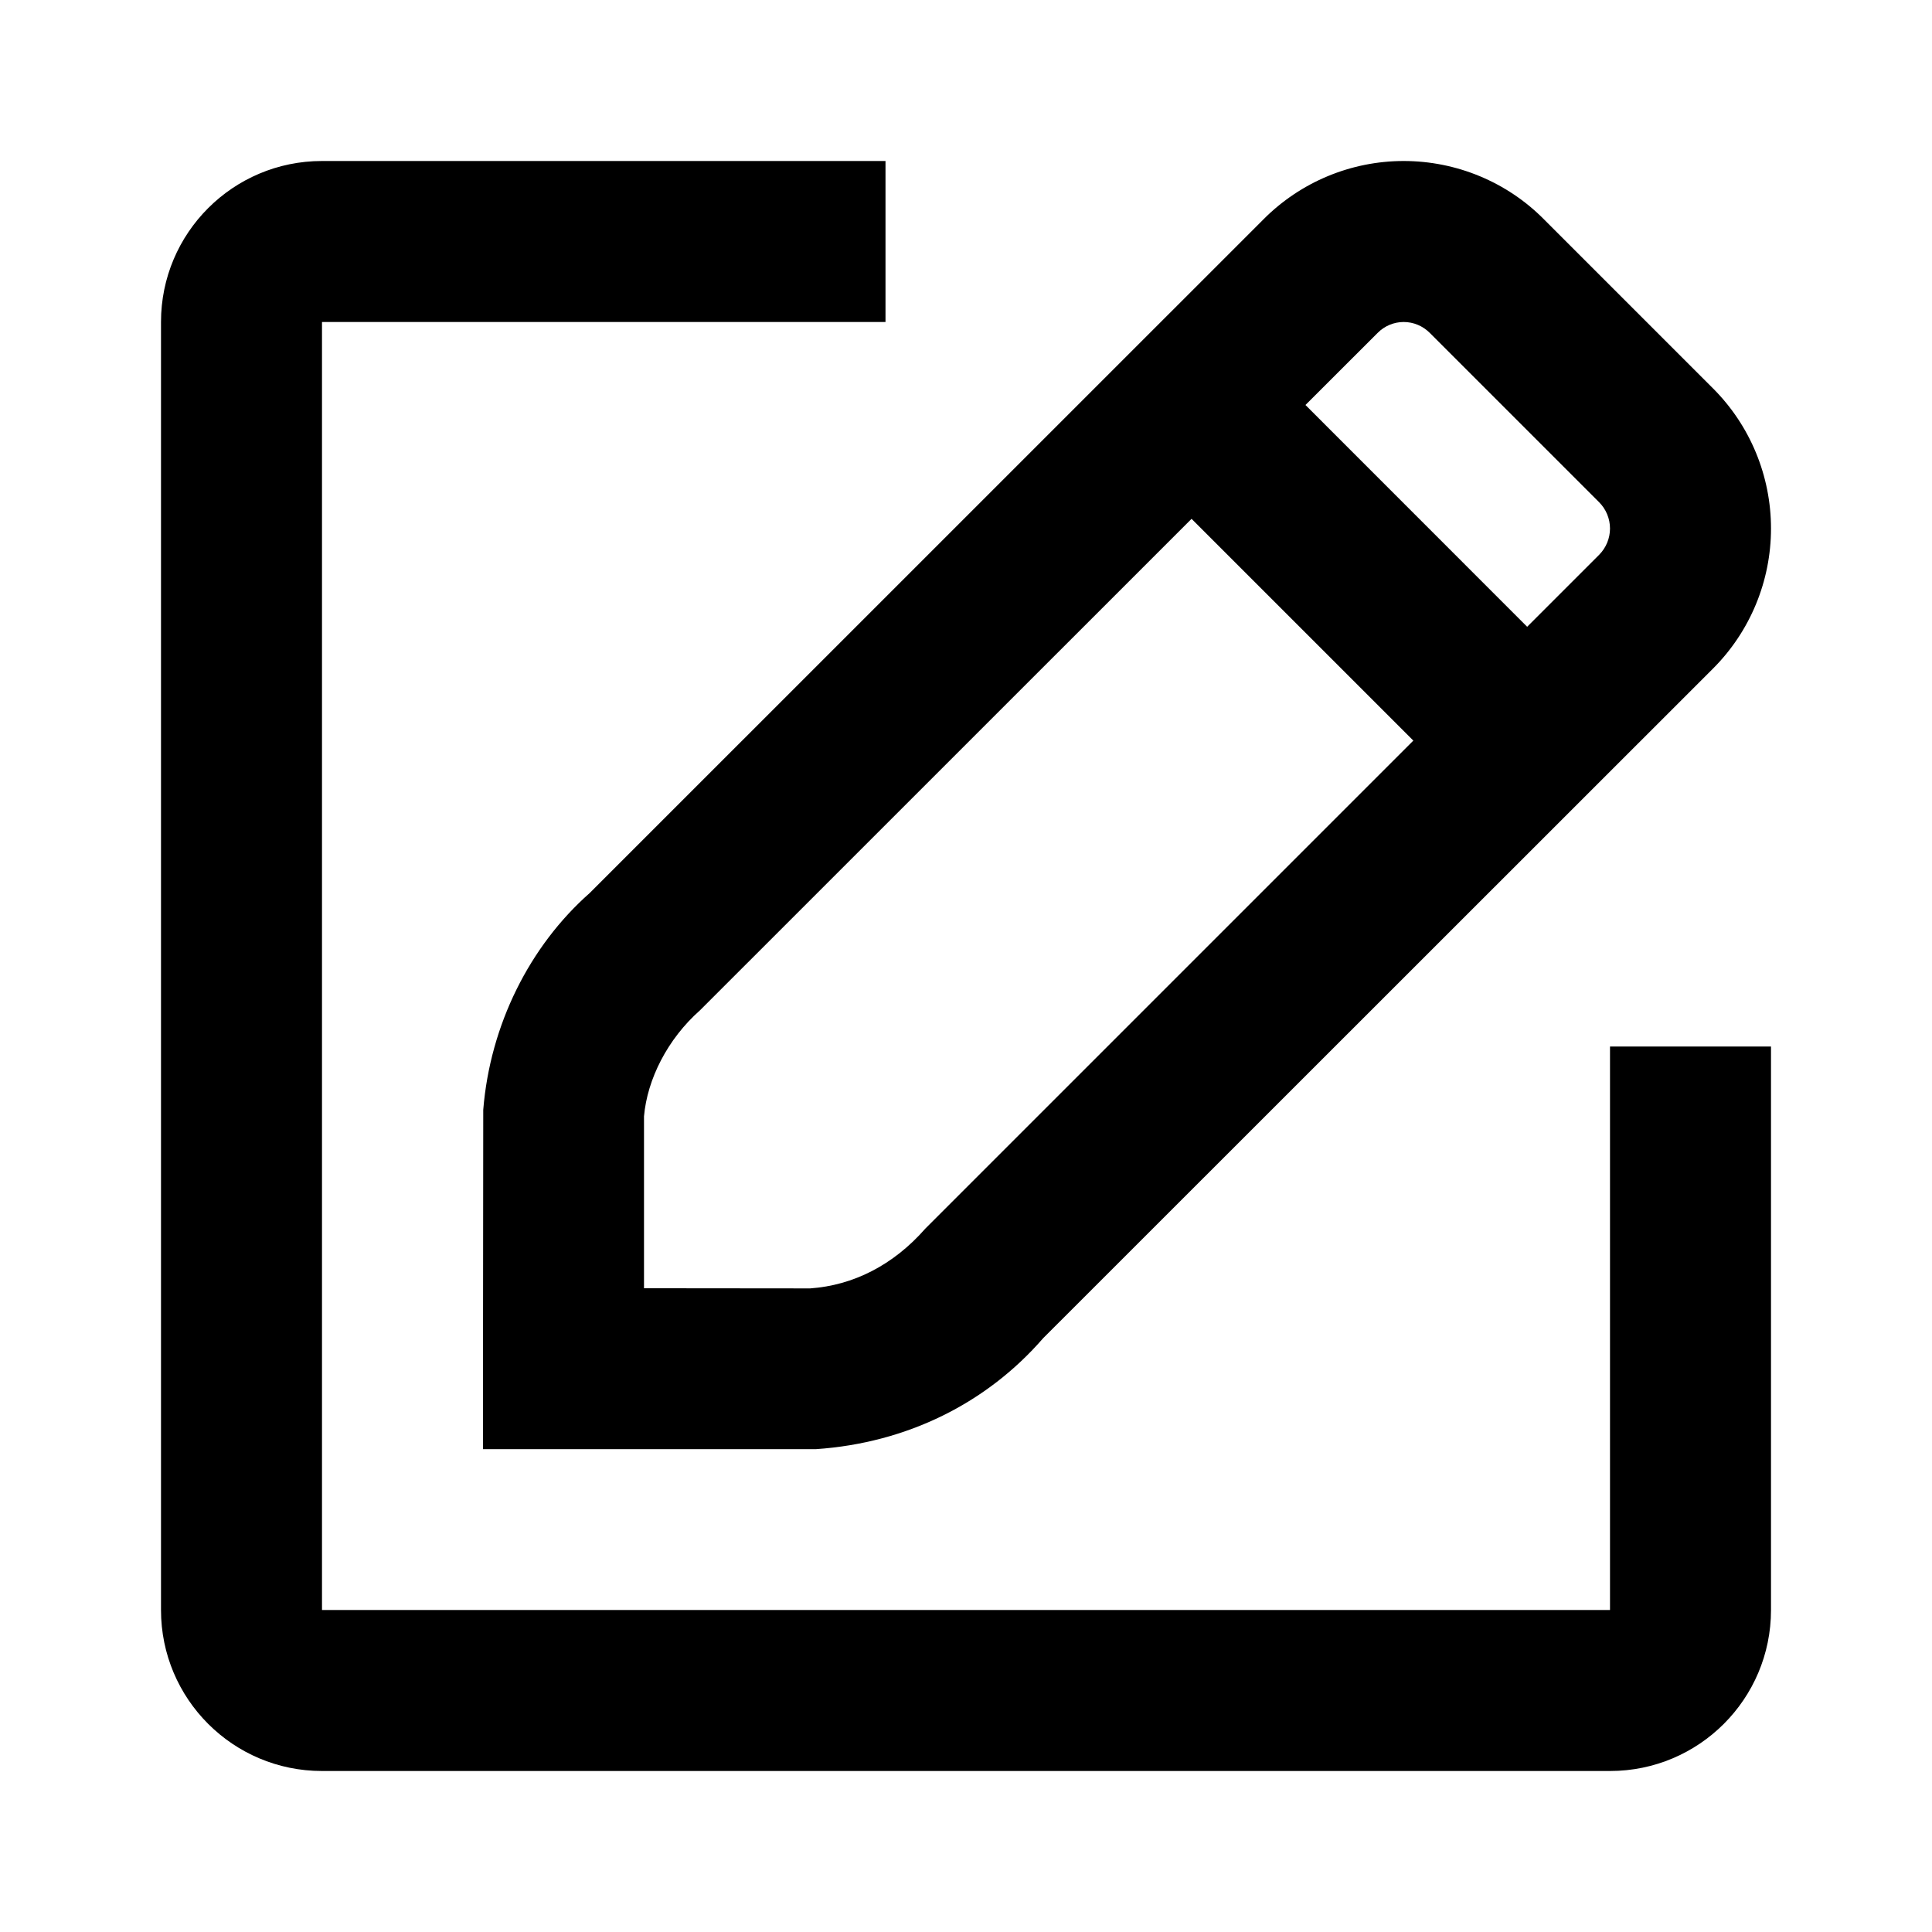 <?xml version="1.0" encoding="utf-8"?><!-- Uploaded to: SVG Repo, www.svgrepo.com, Generator: SVG Repo Mixer Tools -->
<svg fill="#000000" width="800px" height="800px" viewBox="0 0 24 24" xmlns="http://www.w3.org/2000/svg">
  <path fill-rule="evenodd" d="M14.802,6.445 L8.696,12.55 C8.291,12.908 8.04,13.409 8,13.868 L8,16.003 L10.064,16.005 C10.598,15.967 11.095,15.718 11.495,15.262 L17.557,9.2 L14.802,6.445 Z M16.217,5.031 L18.971,7.786 L19.865,6.892 C19.951,6.805 20,6.688 20,6.565 C20,6.443 19.951,6.325 19.865,6.239 L17.761,4.135 C17.675,4.049 17.559,4 17.437,4 C17.316,4 17.199,4.049 17.114,4.135 L16.217,5.031 Z M22,13 L22,20 C22,21.105 21.105,22 20,22 L4,22 C2.895,22 2,21.105 2,20 L2,4 C2,2.895 2.895,2 4,2 L11,2 L11,4 L4,4 L4,20 L20,20 L20,13 L22,13 Z M17.437,2 C18.092,2 18.72,2.261 19.178,2.723 L21.279,4.824 C21.741,5.286 22,5.912 22,6.565 C22,7.218 21.741,7.844 21.279,8.306 L12.958,16.624 C12.259,17.429 11.269,17.925 10.135,18.002 L6,18.002 L6,17.002 L6.003,13.787 C6.088,12.733 6.579,11.752 7.326,11.093 L15.695,2.725 C16.156,2.261 16.783,2 17.437,2 Z"/>
</svg>